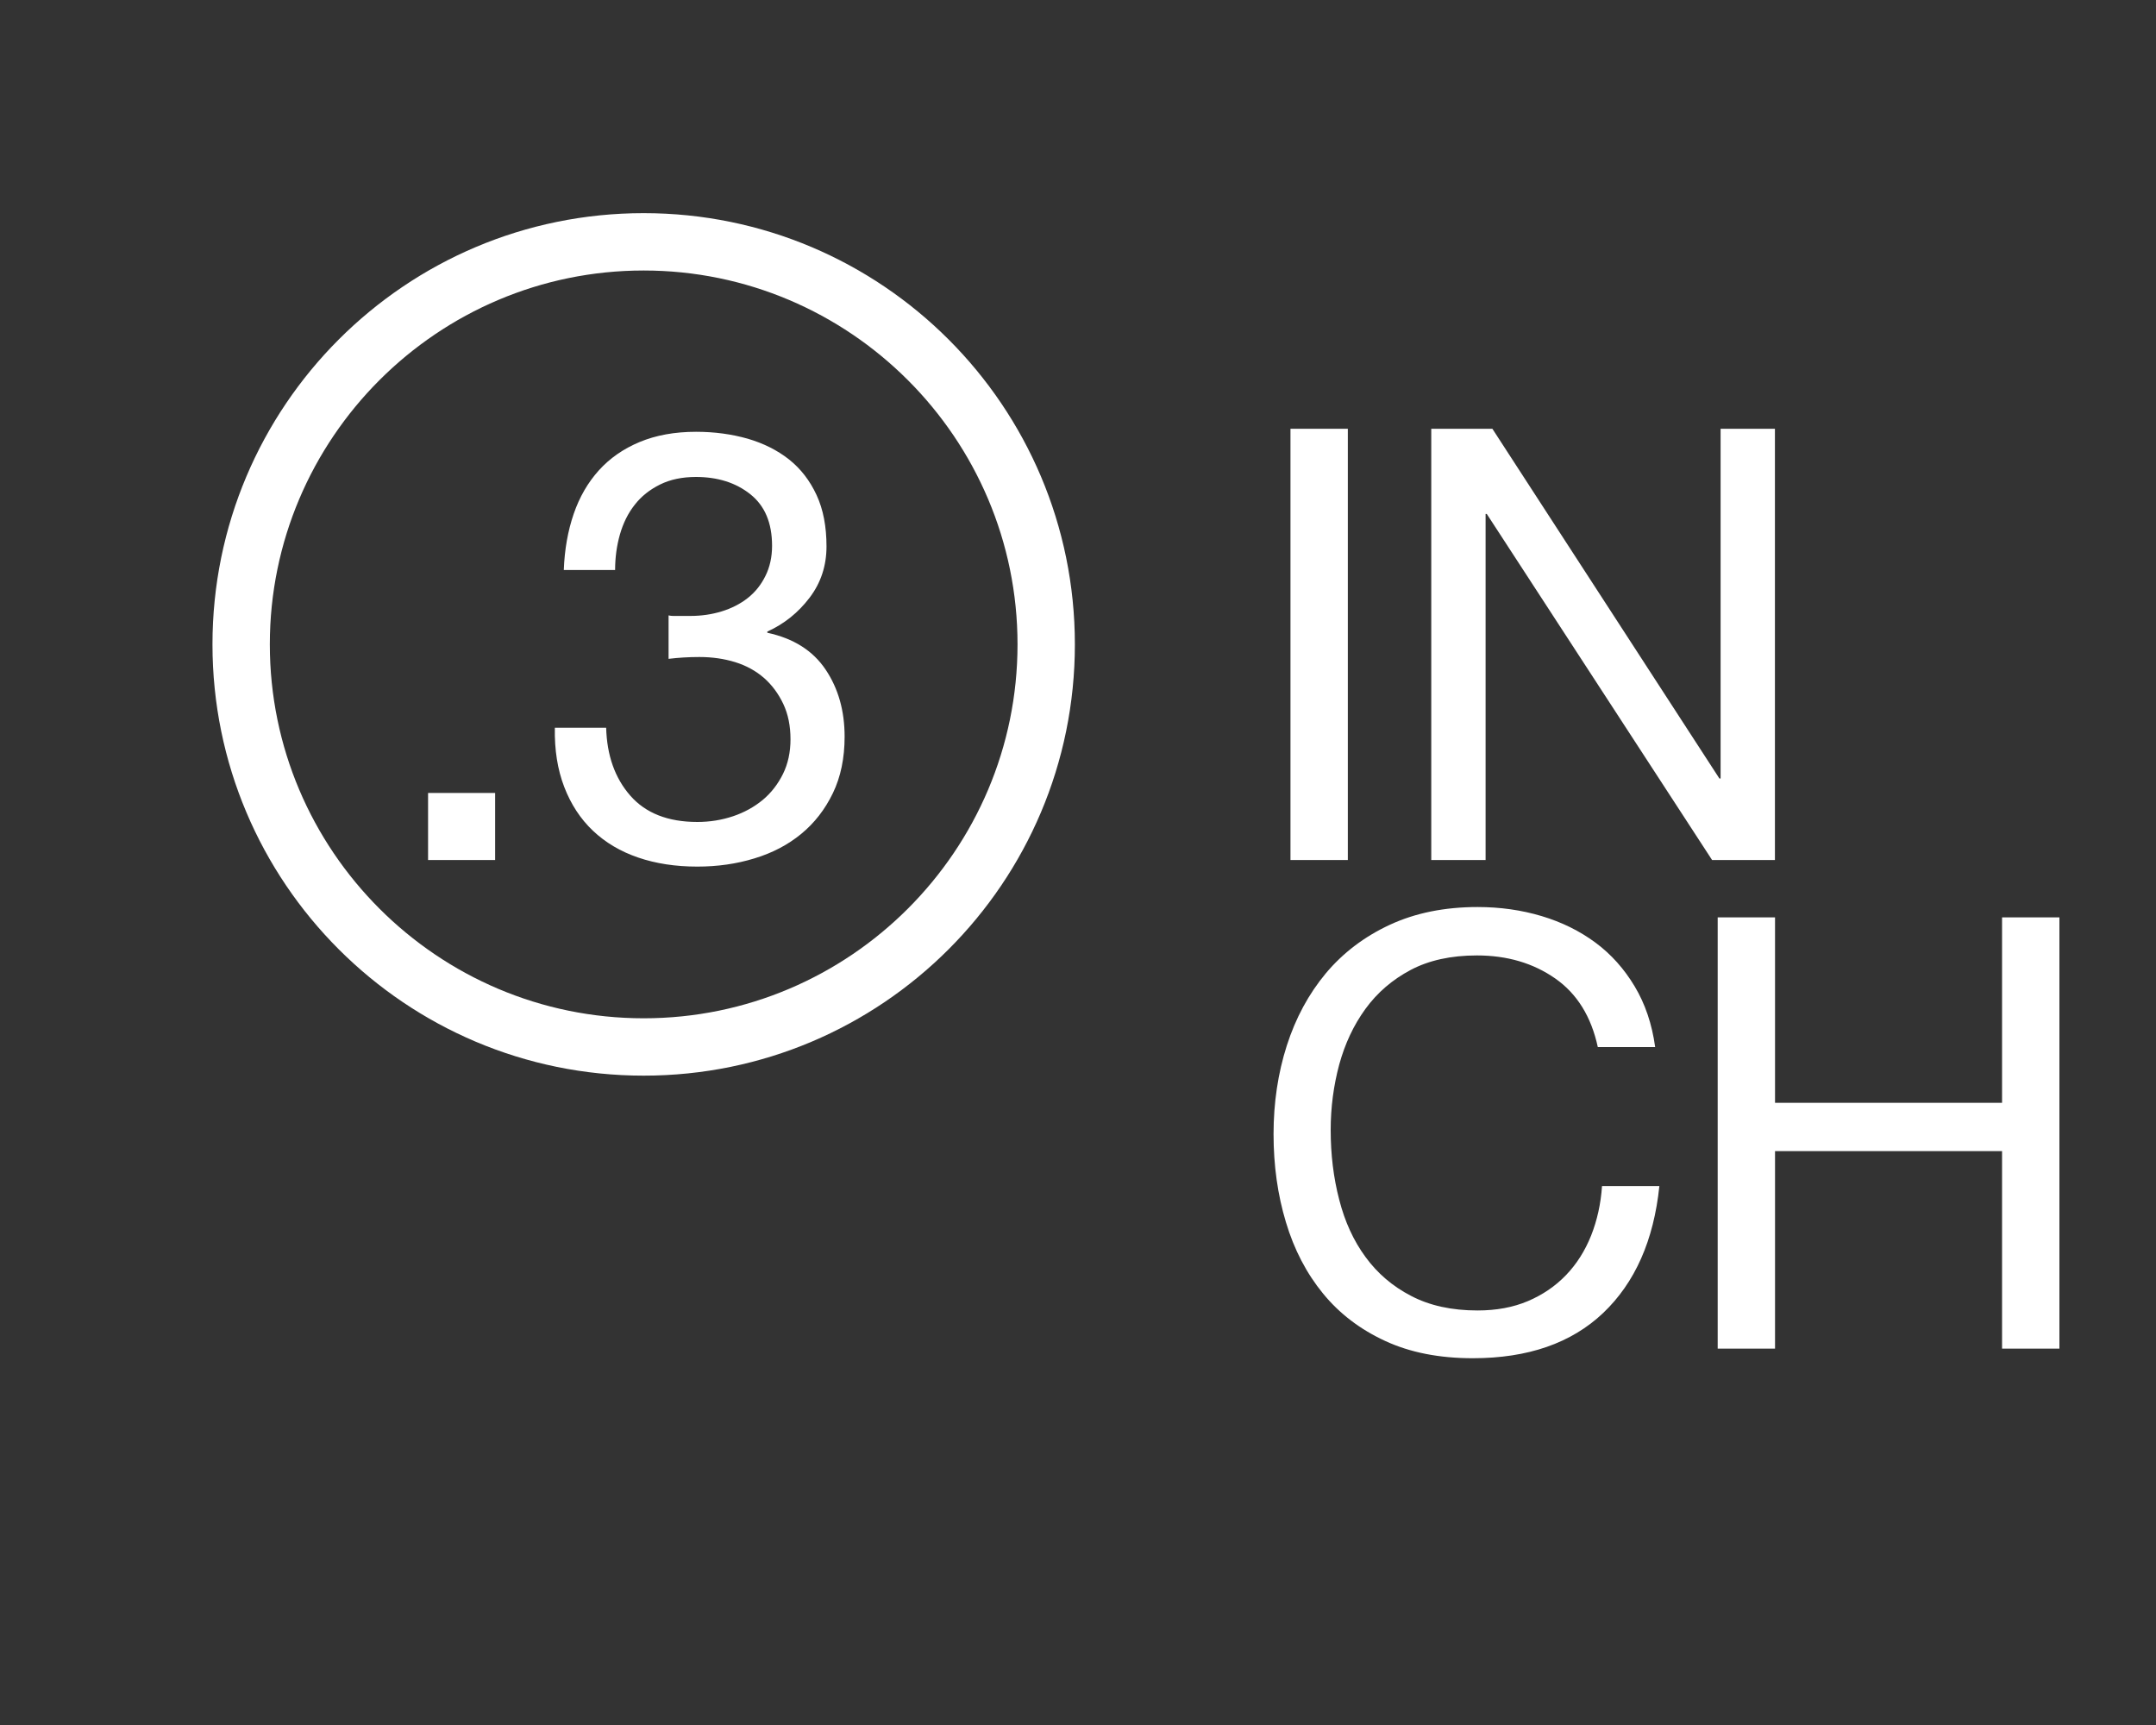 <?xml version="1.0" encoding="UTF-8"?> <svg xmlns="http://www.w3.org/2000/svg" xmlns:xlink="http://www.w3.org/1999/xlink" version="1.1" id="Layer_1" x="0px" y="0px" viewBox="0 0 200 160" style="enable-background:new 0 0 200 160;" xml:space="preserve"><rect x="0" y="0" width="200" height="160" fill="#333333" stroke="none"/> <style type="text/css"> .st0{fill:#FFFFFF;} .st1{fill:none;} </style> <path class="st0" d="M125.03,39.77v40h-5.32v-40H125.03z"></path> <path class="st0" d="M138.44,39.77l21.06,32.44h0.11V39.77h5.04v40h-5.83l-20.9-32.1h-0.11v32.1h-5.04v-40H138.44z"></path> <g> <path class="st0" d="M144.26,90.75c-2.04-1.42-4.45-2.13-7.26-2.13c-2.39,0-4.44,0.45-6.13,1.34c-1.7,0.9-3.1,2.1-4.2,3.61 c-1.1,1.51-1.91,3.24-2.44,5.18c-0.52,1.94-0.79,3.96-0.79,6.05c0,2.28,0.26,4.44,0.79,6.47c0.52,2.04,1.33,3.81,2.44,5.32 c1.1,1.51,2.51,2.72,4.23,3.61c1.72,0.9,3.77,1.35,6.16,1.35c1.76,0,3.31-0.29,4.68-0.87c1.36-0.58,2.54-1.38,3.53-2.41 c0.99-1.03,1.76-2.25,2.33-3.67c0.56-1.42,0.9-2.95,1.01-4.59h5.32c-0.52,5.04-2.26,8.96-5.21,11.77c-2.95,2.8-6.98,4.2-12.1,4.2 c-3.1,0-5.81-0.53-8.12-1.6c-2.32-1.07-4.24-2.53-5.77-4.4c-1.53-1.87-2.68-4.07-3.44-6.61c-0.77-2.54-1.15-5.27-1.15-8.18 s0.41-5.65,1.23-8.21c0.82-2.56,2.03-4.79,3.61-6.69c1.59-1.9,3.57-3.41,5.94-4.51c2.37-1.1,5.09-1.65,8.15-1.65 c2.09,0,4.07,0.28,5.94,0.84c1.87,0.56,3.53,1.38,4.99,2.46c1.46,1.08,2.67,2.44,3.64,4.06c0.97,1.62,1.61,3.5,1.9,5.63h-5.32 C147.61,94.3,146.3,92.17,144.26,90.75z"></path> <path class="st0" d="M164.66,85.09v17.2h21.06v-17.2h5.32v40h-5.32v-18.32h-21.06v18.32h-5.32v-40H164.66z"></path> </g> <g> <path class="st0" d="M45.93,73.55v6.22h-6.22v-6.22H45.93z"></path> <path class="st0" d="M62.48,57.13c0.19,0,0.37,0,0.56,0h1.01c1.01,0,1.97-0.14,2.89-0.42c0.91-0.28,1.72-0.69,2.41-1.23 c0.69-0.54,1.24-1.22,1.65-2.05c0.41-0.82,0.62-1.76,0.62-2.8c0-2.13-0.67-3.72-2.02-4.79c-1.34-1.07-3.03-1.6-5.04-1.6 c-1.27,0-2.38,0.23-3.33,0.7c-0.95,0.47-1.74,1.09-2.35,1.88c-0.62,0.78-1.07,1.7-1.37,2.74c-0.3,1.05-0.45,2.15-0.45,3.31h-4.76 c0.07-1.9,0.38-3.64,0.92-5.21c0.54-1.57,1.32-2.91,2.33-4.03c1.01-1.12,2.27-2,3.78-2.63s3.26-0.95,5.24-0.95 c1.72,0,3.31,0.22,4.79,0.64c1.47,0.43,2.75,1.07,3.84,1.93c1.08,0.86,1.93,1.96,2.55,3.3c0.62,1.34,0.92,2.93,0.92,4.76 c0,1.79-0.52,3.38-1.57,4.76c-1.05,1.38-2.35,2.43-3.92,3.14v0.11c2.43,0.52,4.23,1.66,5.41,3.42c1.18,1.76,1.76,3.83,1.76,6.22 c0,1.98-0.36,3.73-1.09,5.24c-0.73,1.51-1.71,2.77-2.94,3.78c-1.23,1.01-2.68,1.77-4.34,2.27c-1.66,0.51-3.43,0.76-5.29,0.76 c-2.02,0-3.85-0.28-5.49-0.84c-1.64-0.56-3.04-1.39-4.2-2.49c-1.16-1.1-2.04-2.45-2.66-4.06c-0.62-1.61-0.91-3.44-0.87-5.49h4.76 c0.07,2.58,0.82,4.68,2.24,6.3c1.42,1.62,3.49,2.44,6.22,2.44c1.16,0,2.26-0.18,3.31-0.53c1.04-0.35,1.96-0.86,2.75-1.51 c0.78-0.65,1.41-1.46,1.88-2.41c0.47-0.95,0.7-2.03,0.7-3.22c0-1.23-0.22-2.33-0.67-3.28c-0.45-0.95-1.05-1.76-1.79-2.41 c-0.75-0.65-1.63-1.14-2.66-1.46c-1.03-0.32-2.14-0.48-3.33-0.48c-1.01,0-1.96,0.06-2.86,0.17v-4.03 C62.16,57.12,62.33,57.13,62.48,57.13z"></path> </g> <path class="st0" d="M59.71,25.09c19.12,0,34.68,15.56,34.68,34.68S78.83,94.45,59.71,94.45S25.03,78.89,25.03,59.77 S40.59,25.09,59.71,25.09 M59.71,19.77c-22.09,0-40,17.91-40,40s17.91,40,40,40s40-17.91,40-40S81.8,19.77,59.71,19.77L59.71,19.77z "></path> <rect x="-0.29" y="-0.23" class="st1" width="200" height="160"></rect> </svg> 